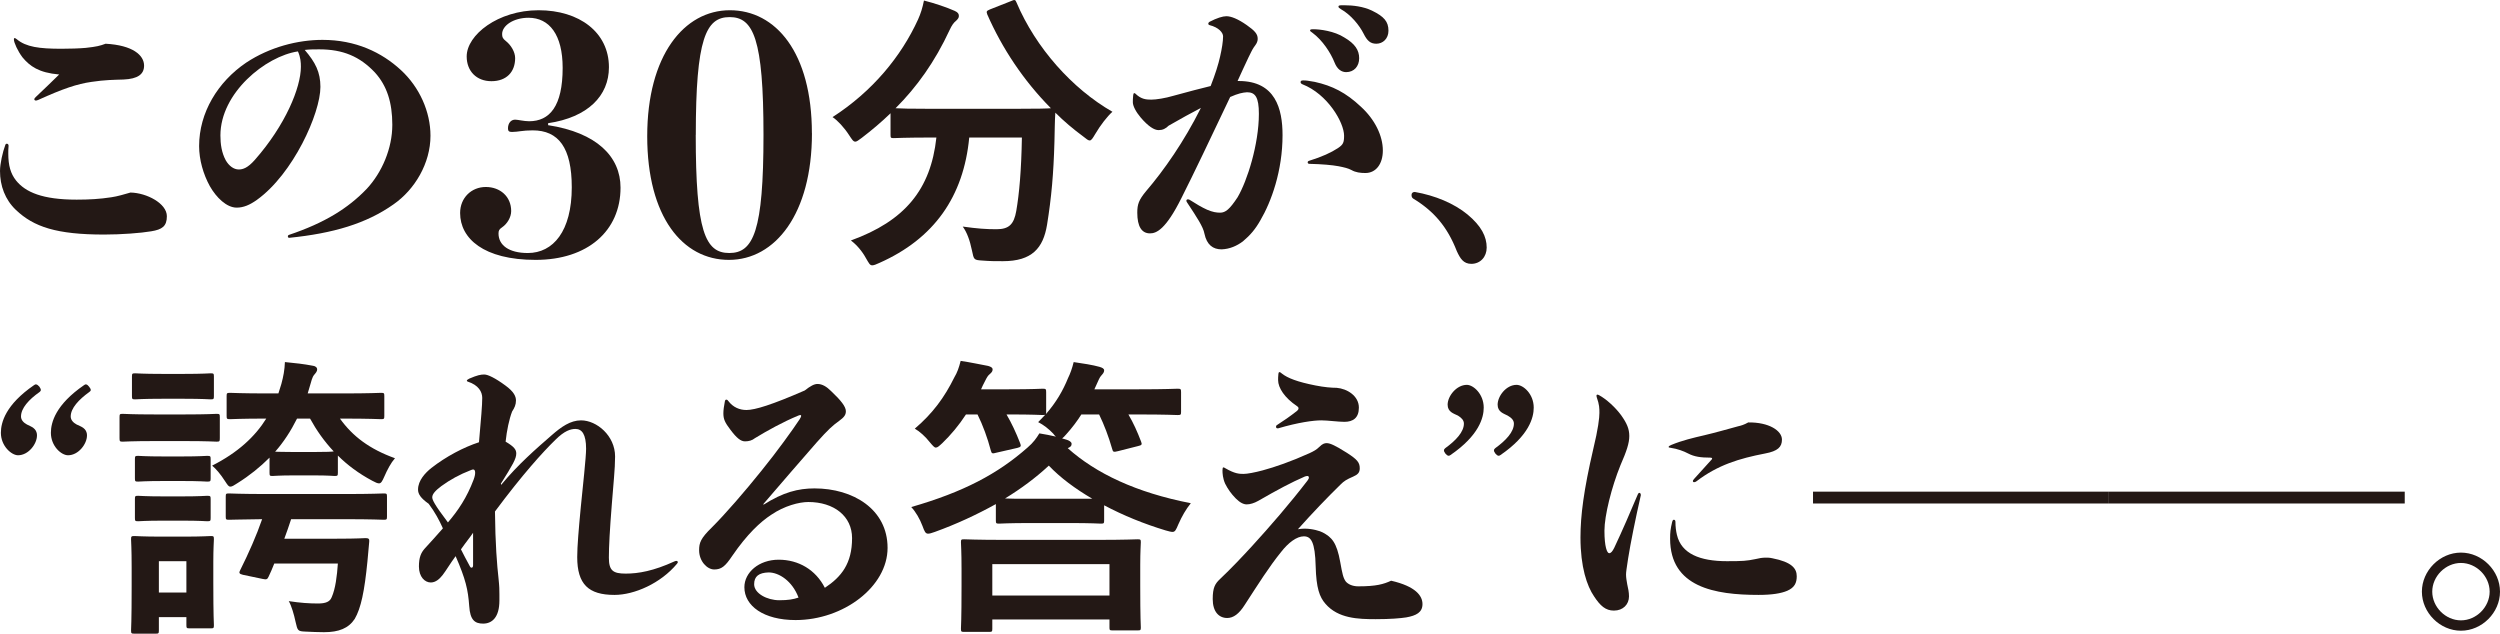 <?xml version="1.0" encoding="UTF-8"?>
<svg id="_レイヤー_2" data-name="レイヤー 2" xmlns="http://www.w3.org/2000/svg" width="422.5" height="107.09" viewBox="0 0 422.5 107.09">
  <defs>
    <style>
      .cls-1 {
        fill: #231815;
      }
    </style>
  </defs>
  <g id="obj">
    <g>
      <path class="cls-1" d="M1.4,25.94c0,2.05.4,3.4,1.3,4.55,1.6,2,4.5,3.25,10.25,3.25,2.1,0,3.9-.1,5.85-.4,1.05-.15,2.2-.5,3.25-.8,2.75.05,6.15,1.85,6.15,4,0,1.7-.8,2.25-2.65,2.55-1.75.3-5.05.55-7.95.55-8.05,0-11.9-1.3-14.9-4.15-1.85-1.75-2.7-4.1-2.7-6.6,0-1.2.45-3.2.9-4.4.05-.15.15-.2.25-.2.15,0,.3.1.3.35-.05.5-.05.85-.05,1.3ZM10,12.59c-3.45-.3-4.95-1.4-6.2-2.9-.8-1.05-1.45-2.5-1.45-3,0-.15,0-.25.1-.25s.15,0,.4.2c1.55,1.3,3.8,1.6,7.5,1.6,1.4,0,3.1-.05,4.15-.15,1.85-.2,2.4-.35,3.35-.7,4.6.25,6.5,1.95,6.5,3.7,0,1.45-1.05,2.25-3.5,2.35-1.55.05-3.1.05-5.4.4-2.45.35-4.8,1.15-9,3.05-.25.1-.3.1-.4.1-.15,0-.25-.1-.25-.2,0-.15.1-.25.25-.4,1.15-1.1,2.8-2.65,3.95-3.8Z"/>
      <path class="cls-1" d="M48.65,39.94c0-.1.05-.2.2-.25,5.95-2,9.95-4.45,13.15-7.8,2.55-2.75,4.3-6.8,4.3-10.8,0-3.75-.9-6.6-2.95-8.85-2.55-2.7-5.4-3.9-9.4-3.9-.75,0-1.65,0-2.45.1,1.8,2.1,2.65,3.75,2.65,6.25,0,4.45-4.6,14.7-10.75,19.1-1.2.85-2.25,1.3-3.4,1.3-1.7,0-3.45-1.7-4.55-3.65-1.1-2-1.8-4.45-1.8-6.75,0-5.65,3.15-10.85,7.95-14.1,4-2.65,8.75-3.85,12.9-3.85,5.6,0,10,2.1,13.25,5.1,3.15,2.9,5,7.05,5,11.1,0,4.65-2.65,9.1-6.25,11.6-4.6,3.25-10.2,4.9-17.6,5.65-.2,0-.25-.1-.25-.25ZM37.25,22.89c0,1.45.2,2.9.9,4.2.55.95,1.35,1.55,2.2,1.55.7,0,1.5-.25,2.7-1.6,5.2-5.9,7.8-12.25,7.8-15.75,0-.75-.05-1.6-.5-2.6-5.45.8-13.1,7-13.1,14.2Z"/>
      <path class="cls-1" d="M92.61,21.15c8.25,1.26,12.26,5.33,12.26,10.56,0,7.31-5.55,12.21-14.35,12.21s-12.76-3.63-12.76-7.92c0-2.59,1.93-4.4,4.34-4.4s4.29,1.6,4.29,4.07c0,1.04-.66,2.15-1.54,2.75-.49.33-.6.55-.6,1.04,0,1.98,1.76,3.3,4.95,3.3,4.29,0,7.43-3.69,7.43-11.11,0-6.71-2.25-9.62-6.6-9.62-1.76,0-2.48.27-3.52.27-.5,0-.66-.17-.66-.6,0-.88.5-1.48,1.21-1.48.44,0,1.49.27,2.36.27,3.47,0,5.67-2.53,5.67-9.02,0-5.61-2.25-8.47-5.77-8.47-2.53,0-4.46,1.32-4.46,2.75,0,.55.11.77.66,1.21.83.66,1.54,1.81,1.54,2.86,0,2.36-1.48,3.9-4.01,3.9s-4.18-1.71-4.18-4.18c0-3.63,5.28-7.81,12.16-7.81s11.88,3.74,11.88,9.63c0,4.84-3.57,8.47-10.28,9.46v.33Z"/>
      <path class="cls-1" d="M137.22,22.52c0,13.64-6.22,21.4-14.03,21.4s-13.81-7.26-13.81-20.9S115.6,1.73,123.35,1.73s13.86,7.15,13.86,20.79ZM117.58,22.8c0,16.28,1.59,19.96,5.67,19.96s5.78-3.69,5.78-19.96-1.71-19.91-5.72-19.91-5.72,3.63-5.72,19.91Z"/>
      <path class="cls-1" d="M170.85.19c.65-.3.75-.25.95.25,3.25,7.65,9.4,14.55,16.2,18.45-.9.8-2.05,2.3-2.9,3.75-.45.75-.65,1.1-.95,1.1-.25,0-.55-.25-1.05-.65-1.7-1.25-3.3-2.6-4.75-4.05-.1,1.45-.1,3.2-.15,4.95-.15,5.35-.5,9.35-1.25,14-.65,3.95-2.55,6.15-7.45,6.15-1.25,0-2.2,0-3.4-.1-1.55-.1-1.5-.1-1.85-1.75-.35-1.7-.85-3.05-1.55-4,2.5.35,3.95.45,5.7.45,2.1,0,2.95-.8,3.35-3.1.5-2.9.85-6.75.95-12.4h-8.9c-.95,10-5.95,17.1-15.2,21.2-.55.25-.9.4-1.2.4-.4,0-.55-.35-1.05-1.2-.65-1.2-1.6-2.3-2.55-3,9.1-3.3,13.5-8.6,14.45-17.4h-.6c-4.7,0-6.3.1-6.6.1-.5,0-.55-.05-.55-.55v-3.65c-1.55,1.5-3.15,2.85-4.85,4.15-.55.4-.85.65-1.1.65-.35,0-.55-.35-1.05-1.1-.8-1.25-1.95-2.5-2.8-3.05,6.75-4.35,11.6-10.25,14.45-16.5.45-1,.75-1.95,1-3.2,1.8.45,3.85,1.15,5.2,1.75.55.25.7.5.7.85,0,.3-.15.5-.4.75-.5.4-.8.85-1.15,1.6-2.5,5.4-5.55,9.65-9.15,13.25.7.05,2.45.1,6.3.1h13.45c4.35,0,6-.05,6.5-.1-4.65-4.7-8.25-10.15-10.75-15.85-.2-.55-.1-.6.45-.85l3.55-1.4Z"/>
      <path class="cls-1" d="M209.35,13.69c6.2,0,7.4,4.7,7.4,9.15,0,6.05-1.9,11.25-3.75,14.4-.85,1.5-1.7,2.5-2.95,3.55-1,.75-2.2,1.3-3.6,1.35-1.45,0-2.5-.75-2.9-2.65-.2-1.15-1.3-2.8-2.95-5.3-.1-.15-.1-.2-.1-.3s.1-.2.25-.2.2,0,.5.2c.85.55,1.85,1.15,2.75,1.55.95.4,1.55.5,2.2.5.9,0,1.6-.55,2.95-2.6,1.65-2.8,3.6-9,3.6-14.1,0-2.8-.6-3.65-2-3.65-.75.05-1.5.2-2.85.8-3.3,6.95-6.2,13.05-8.2,17-2.7,5.45-4.3,6.05-5.35,6.05-1.4,0-2.15-1.15-2.15-3.5,0-1.4.25-2.15,1.5-3.65,3-3.5,6.4-8.35,9.25-14.05-1.65.85-3.35,1.8-5.45,3-.5.5-1,.75-1.7.75-.75,0-1.75-.65-3-2.1-.85-1-1.35-2-1.35-2.6,0-.4,0-.55.05-1.1.05-.4.1-.45.2-.45s.15.05.25.15c.9.85,1.7.95,2.6.95.85,0,2.4-.25,3.75-.65,2.55-.7,4.65-1.25,6.3-1.65.8-2.05,1.3-3.65,1.6-5,.3-1.3.5-2.55.5-3.4,0-.6-.7-1.5-2.3-1.9-.15-.05-.2-.15-.2-.25s.05-.2.2-.3c1.25-.65,2.25-.95,2.85-.95.8,0,1.95.45,3.45,1.5,1.35.95,1.85,1.5,1.85,2.3,0,.6-.25.9-.65,1.45-.25.35-.55,1-.9,1.7-.65,1.35-1.25,2.7-1.85,4h.2ZM219.8,13.89c0-.2.1-.3.45-.3.5,0,.85.05,1.95.25,2.95.65,5.25,1.8,7.8,4.2,2.35,2.15,3.7,4.9,3.7,7.4,0,2.25-1.15,3.8-2.95,3.8-.85,0-1.65-.1-2.35-.5-.55-.3-1.2-.45-2.2-.65-1.1-.2-2.75-.35-4.9-.4-.2,0-.3-.1-.3-.25,0-.1.05-.2.2-.25,2.25-.7,3.75-1.4,4.9-2.15.9-.6,1.05-.95,1.05-2.1,0-2.25-2.8-7.05-7.05-8.7-.2-.1-.3-.2-.3-.35ZM227.2,6.34c1.8,1.05,2.5,2.15,2.5,3.5s-.85,2.35-2.2,2.35c-.75,0-1.5-.45-1.95-1.6-.65-1.65-2.05-3.8-3.75-5.05-.25-.2-.4-.25-.4-.4s.15-.2.55-.2c1.1,0,3.55.3,5.25,1.4ZM227.25.89c1.35,0,3.15.2,4.6.9,2.05,1,2.8,1.85,2.8,3.4,0,1.35-.95,2.2-2.05,2.2-1,0-1.55-.5-2.15-1.7-.7-1.4-2.15-3.2-3.85-4.15-.3-.2-.4-.25-.4-.45,0-.15.2-.2.55-.2h.5Z"/>
      <path class="cls-1" d="M248,36.24c2.35,1.95,3.25,3.75,3.25,5.6,0,1.55-1.05,2.75-2.6,2.75-1.35,0-1.9-.95-2.45-2.15-1.6-4.1-3.85-6.75-7.4-8.9-.2-.15-.25-.35-.25-.6,0-.3.2-.5.55-.5,3.45.6,6.65,1.95,8.9,3.8Z"/>
      <path class="cls-1" d="M5.75,65.09c.25-.2.5-.2.9.25.35.5.3.7.05.9-1.85,1.3-3.15,2.75-3.15,4.15,0,.6.45,1.05,1,1.35.65.35,1.7.6,1.7,1.85,0,1.45-1.45,3.35-3.2,3.35-1.1,0-2.9-1.55-2.9-3.8,0-1.75.8-4.75,5.6-8.05ZM14.2,65.09c.25-.2.5-.2.85.25.4.5.35.7.05.9-1.8,1.3-3.15,2.75-3.15,4.15,0,.6.45,1.05,1,1.35.7.35,1.75.6,1.75,1.85,0,1.45-1.45,3.35-3.2,3.35-1.15,0-2.9-1.55-2.9-3.8,0-1.75.8-4.75,5.6-8.05Z"/>
      <path class="cls-1" d="M31.25,70.04c3.85,0,5.05-.1,5.35-.1.5,0,.55.05.55.55v3.55c0,.55-.05.6-.55.6-.3,0-1.5-.1-5.35-.1h-5.15c-3.85,0-5.05.1-5.35.1-.5,0-.55-.05-.55-.6v-3.55c0-.5.05-.55.55-.55.3,0,1.5.1,5.35.1h5.15ZM36.05,98.44c0,5.8.1,6.9.1,7.2,0,.5-.05.55-.5.55h-3.6c-.5,0-.55-.05-.55-.55v-1.35h-4.65v2.25c0,.5-.05.55-.55.55h-3.55c-.55,0-.6-.05-.6-.55,0-.3.1-1.45.1-7.5v-3.2c0-3.15-.1-4.35-.1-4.7,0-.5.05-.55.6-.55.3,0,1.35.1,4.55.1h3.75c3.2,0,4.25-.1,4.6-.1.45,0,.5.05.5.55,0,.3-.1,1.5-.1,3.85v3.45ZM31.1,63.19c3.2,0,4.2-.1,4.5-.1.5,0,.55.05.55.55v3.3c0,.5-.05.55-.55.55-.3,0-1.3-.1-4.5-.1h-3.7c-3.25,0-4.25.1-4.55.1-.5,0-.55-.05-.55-.55v-3.3c0-.5.05-.55.55-.55.3,0,1.3.1,4.55.1h3.7ZM30.8,77.14c3,0,3.9-.1,4.2-.1.55,0,.6.05.6.55v3.25c0,.5-.05.55-.6.55-.3,0-1.2-.1-4.2-.1h-3.2c-3.05,0-3.95.1-4.25.1-.5,0-.55-.05-.55-.55v-3.25c0-.5.05-.55.55-.55.3,0,1.2.1,4.25.1h3.2ZM30.8,83.89c3,0,3.9-.1,4.2-.1.55,0,.6.05.6.55v3.2c0,.5-.05.55-.6.55-.3,0-1.2-.1-4.2-.1h-3.2c-3.05,0-3.95.1-4.25.1-.5,0-.55-.05-.55-.55v-3.2c0-.5.05-.55.55-.55.3,0,1.2.1,4.25.1h3.2ZM26.85,94.84v5.3h4.65v-5.3h-4.65ZM45.55,77.34c-1.6,1.6-3.4,3.05-5.4,4.3-.6.4-.95.6-1.2.6-.35,0-.5-.3-.9-.9-.8-1.25-1.55-2.1-2.2-2.65,4.35-2.2,7.25-4.9,9.15-7.95-4.25,0-5.8.1-6.1.1-.55,0-.6-.05-.6-.55v-3.35c0-.5.05-.55.6-.55.3,0,1.9.1,6.5.1h1.65l.5-1.6c.35-1.3.55-2.35.6-3.7,1.65.15,3.3.35,4.6.6.55.05.85.3.85.65,0,.3-.2.55-.5.9-.35.4-.5,1.15-.7,1.8l-.4,1.35h5.85c4.65,0,6.25-.1,6.55-.1.5,0,.55.05.55.55v3.35c0,.5-.05.55-.55.55-.3,0-1.9-.1-6.55-.1h-.4c2.15,3,5,5.15,9.3,6.7-.7.8-1.3,1.95-1.8,3.1-.35.8-.55,1.15-.9,1.15-.25,0-.6-.15-1.15-.45-2.25-1.2-4.2-2.65-5.8-4.25v2.9c0,.5-.05.55-.55.55-.3,0-.95-.1-3.6-.1h-3.2c-2.65,0-3.35.1-3.7.1-.45,0-.5-.05-.5-.55v-2.55ZM56.95,91.04c3.5,0,4.55-.1,4.85-.1.5,0,.65.15.6.6l-.3,3.3c-.5,5.1-1.1,7.95-2.15,9.75-1.05,1.6-2.7,2.25-5.2,2.25-1,0-2.05-.05-3.1-.1-1.35-.05-1.35-.15-1.7-1.65-.25-1.2-.7-2.75-1.15-3.5,1.95.3,3.5.4,4.95.4,1.3,0,2-.3,2.3-1.05.65-1.45.9-3.6,1.05-5.7h-10.75c-.3.8-.65,1.55-.95,2.2-.2.45-.35.55-1,.4l-3.35-.7c-.65-.15-.7-.35-.45-.8,1.45-2.9,2.75-5.85,3.7-8.6-3.9.05-5.35.1-5.6.1-.5,0-.55-.05-.55-.55v-3.35c0-.5.05-.55.55-.55.3,0,1.9.1,6.6.1h12.95c4.7,0,6.3-.1,6.6-.1.5,0,.55.05.55.55v3.35c0,.5-.05.55-.55.55-.3,0-1.9-.1-6.6-.1h-9.05c-.35,1.1-.75,2.2-1.15,3.3h8.9ZM50.2,70.74c-1.05,2.1-2.25,3.95-3.7,5.6.5,0,1.4.05,3.25.05h3.2c2.35,0,3.1-.05,3.45-.1-1.6-1.7-2.9-3.55-4-5.55h-2.2Z"/>
      <path class="cls-1" d="M84.7,81.94c2.85-3.45,5.85-6.05,8.55-8.4,1.6-1.4,3.15-2.5,4.95-2.5,2.65,0,5.75,2.6,5.75,6.1,0,2.2-.3,4.65-.55,8.05-.35,4.4-.5,7.2-.5,9.05,0,2.2.7,2.7,2.85,2.7s4.7-.45,8.2-2.05c.1-.05.25-.1.35-.1.15,0,.25.1.25.2s0,.1-.15.3c-2.75,3.3-7.2,5.25-10.55,5.25-4.4,0-6.3-1.8-6.3-6.4,0-1.8.25-4.7.6-8.4.35-3.55.9-8.45.9-9.9,0-2.45-.7-3.35-1.8-3.35-.8,0-1.85.3-3.4,1.85-2.15,2.1-5.55,5.85-10.2,12.1.05,5.45.35,9.1.6,11.3.15,1.4.15,2,.15,2.7v1.05c0,2.85-1.25,3.9-2.75,3.9-1.4,0-2.2-.6-2.35-2.95-.2-2.8-.6-4.55-2.3-8.45-.95,1.3-1.55,2.35-2.2,3.2-.55.7-1.2,1.25-2,1.25-1,0-2-.95-2-2.7,0-1.55.35-2.3.95-3,.95-1.05,2.25-2.45,3.1-3.45-.6-1.35-1.35-2.75-2.4-4.15-1.35-.95-1.8-1.65-1.8-2.4,0-1.55,1.25-2.85,2.25-3.65,2.5-1.95,5.45-3.5,8.05-4.35.35-4.05.55-6.2.55-7.5,0-1-.6-2.15-2.45-2.75q-.15-.05-.15-.15c0-.1.1-.2.4-.35,1.4-.6,1.95-.7,2.55-.7s1.85.6,3.55,1.85c1.45,1.05,1.8,1.85,1.8,2.55s-.25,1.25-.65,1.85c-.5,1.3-.9,3.2-1.1,5.1,1.45.85,1.8,1.35,1.8,2,0,.9-.6,1.9-2.6,5.1l.05.2ZM80.05,81.04c.2-.55.25-.9.25-1.15,0-.35-.1-.55-.35-.55-.1,0-.2.05-.35.1-1.95.75-3.55,1.65-5,2.7-1,.75-1.55,1.35-1.55,1.9,0,.4.3,1.15,2.65,4.25,1.75-2.05,3.2-4.2,4.35-7.25ZM79.95,90.04c-.5.75-1.1,1.45-2.05,2.8.45.9.9,1.75,1.5,2.85.1.2.2.25.3.25.15,0,.25-.15.25-.4v-5.5Z"/>
      <path class="cls-1" d="M129.05,85.29c3.3-2.1,5.85-2.75,8.6-2.75,6.5,0,12.35,3.5,12.35,10.05s-7.45,12.2-15.55,12.2c-5.4,0-8.65-2.4-8.65-5.55,0-2.5,2.45-4.65,5.8-4.65s6.25,1.7,7.8,4.75c2.8-1.85,4.6-4.1,4.6-8.4,0-3.7-3.05-6.1-7.4-6.1-1.55,0-4.05.65-6.25,2.15-1.85,1.2-4.1,3.3-6.6,6.95-1.2,1.8-1.85,2.3-3.05,2.3s-2.55-1.4-2.55-3.25c0-1.25.25-2,2.15-3.85,2.35-2.35,5.55-6.05,8.4-9.6,2.6-3.2,5.3-6.95,6.45-8.7.15-.25.25-.45.25-.55s-.05-.15-.15-.15-.2.05-.35.1c-2.55,1.05-5.25,2.55-7.3,3.8-.5.4-1.05.55-1.7.55-.7,0-1.4-.55-2.45-1.95-.95-1.25-1.2-1.8-1.2-2.8,0-.55.1-1.2.25-2,.05-.2.1-.3.25-.3s.25.1.35.25c.8,1.05,1.9,1.5,3.05,1.5,1.45,0,4.35-.9,9.85-3.3.95-.75,1.6-1.1,2.15-1.1.8,0,1.55.45,2.3,1.2,1.7,1.6,2.5,2.65,2.5,3.4,0,.6-.25,1-1.15,1.65-1.1.8-1.75,1.35-3.8,3.65-3,3.4-5.45,6.3-9,10.4l.05.1ZM129.9,96.74c-1.65.05-2.45.65-2.45,2,0,1.55,2.2,2.7,4.25,2.7,1.5,0,2.35-.15,3.25-.45-1.05-2.8-3.3-4.25-5.05-4.25Z"/>
      <path class="cls-1" d="M168.3,85.19c-3.25,1.8-6.7,3.4-10.3,4.7-.55.2-.9.3-1.15.3-.45,0-.6-.35-.95-1.3-.45-1.2-1.15-2.4-1.9-3.2,8.85-2.55,14.6-5.6,19.65-10.05,1-.85,1.55-1.65,2-2.4,1,.15,1.9.35,2.8.55-.15-.1-.3-.3-.45-.5-.75-.8-1.65-1.5-2.55-1.95l1.2-1.25c-.1.05-.25.05-.45.05-.3,0-1.55-.1-5.7-.1h-.4c.85,1.45,1.6,3.05,2.3,4.85.2.5.15.65-.45.8l-3.5.8c-.75.2-.85.2-1-.35-.55-2.1-1.35-4.3-2.25-6.1h-1.95c-1.2,1.85-2.6,3.5-4,4.85-.55.5-.8.75-1.1.75-.25,0-.5-.3-1.05-.95-.7-.9-1.7-1.8-2.5-2.25,3-2.55,5-5.25,6.7-8.7.45-.75.75-1.55,1.05-2.75,1.7.25,3.3.6,4.65.85.5.15.75.3.75.6s-.15.5-.5.8c-.3.25-.45.5-.8,1.2-.25.45-.45.9-.65,1.35h4.7c4.15,0,5.4-.1,5.7-.1.55,0,.6.05.6.6v3.3c0,.2,0,.3-.05.4,1.75-2,2.9-4,3.75-6.1.35-.7.7-1.65.95-2.7,1.45.2,3.3.5,4.35.8.5.15.8.3.8.6,0,.35-.2.55-.5.9-.25.25-.45.75-.9,1.75l-.25.55h7.4c4.75,0,6.35-.1,6.65-.1.55,0,.6.05.6.6v3.3c0,.5-.05.55-.6.55-.3,0-1.9-.1-6.65-.1h-1.65c.85,1.45,1.5,2.9,2.15,4.6.2.5.1.6-.55.75l-3.35.85c-.8.2-.85.15-1-.4-.6-2.1-1.35-4.05-2.2-5.8h-3c-.7,1.1-1.55,2.25-2.55,3.35-.3.35-.5.55-.7.7l.7.2c.5.15.9.4.9.7,0,.35-.1.5-.65.75,4.75,4.25,11.55,7.5,20.8,9.3-.85,1.05-1.5,2.2-2.1,3.55-.4.95-.55,1.3-1,1.3-.25,0-.6-.1-1.15-.25-3.65-1.1-7.2-2.55-10.4-4.25v2.55c0,.5-.05.55-.55.55-.3,0-1.5-.1-5.35-.1h-6.45c-3.9,0-5.1.1-5.4.1-.5,0-.55-.05-.55-.55v-2.75ZM162.95,106.79c-.5,0-.55-.05-.55-.55,0-.3.1-1.4.1-7.2v-2.9c0-2.95-.1-4.15-.1-4.5,0-.45.05-.5.55-.5.35,0,2.05.1,6.85.1h15.6c4.8,0,6.5-.1,6.85-.1.5,0,.55.05.55.5,0,.3-.1,1.55-.1,3.85v3.4c0,5.75.1,6.85.1,7.15,0,.45-.05.5-.55.5h-4.2c-.5,0-.55-.05-.55-.5v-1.35h-19.8v1.55c0,.5-.05.55-.55.55h-4.2ZM167.7,100.64h19.8v-5.3h-19.8v5.3ZM184.6,84.29c-2.9-1.7-5.4-3.55-7.35-5.6-2.2,2.05-4.7,3.9-7.4,5.55.8.05,2.15.05,4.4.05h10.35Z"/>
      <path class="cls-1" d="M220.45,89.34c1.35,0,2.65.4,3.1.65,1.5.8,2.35,1.65,2.95,5,.35,1.95.5,2.7.95,3.3.35.4,1.05.8,2.1.8,3,0,4.25-.35,5.55-.95,4.15.95,5.3,2.55,5.3,3.95s-1.05,1.95-2.75,2.25c-.95.15-2.65.3-5.15.3-2.95,0-6.35-.1-8.5-2.6-1-1.15-1.55-2.65-1.65-6.3-.1-4.2-.8-5.1-2-5.1s-2.6,1.05-3.85,2.65c-2.05,2.55-3.65,5.1-6.15,8.95-.95,1.5-1.9,2.2-2.95,2.2-1.4,0-2.45-1.05-2.45-3.2,0-1.95.4-2.6,1.25-3.4,1.9-1.8,3.6-3.6,5.35-5.5,3.15-3.45,6.4-7.2,9.4-11.1.2-.25.25-.4.25-.55s-.1-.25-.25-.25-.3.05-.45.1c-2.3,1-4.55,2.2-7.85,4.1-.7.4-1.4.6-1.95.6-.5,0-1.1-.25-1.85-1s-1.35-1.6-1.8-2.5c-.4-.9-.45-1.75-.45-2.25,0-.35.05-.5.15-.5s.1,0,.35.15c1.55.9,2.3.95,3.05.95.65,0,1.95-.25,3.25-.6,2.05-.55,4.8-1.5,7.9-2.9.75-.35,1.2-.6,1.65-1.05.55-.55.9-.65,1.25-.65.5,0,1.25.25,3.45,1.65,1.7,1.1,2.15,1.6,2.15,2.6,0,.7-.3,1.05-1.1,1.4-1.15.5-1.55.75-2.15,1.35-2.35,2.3-4.65,4.7-7.2,7.55.35-.05.7-.1,1.1-.1ZM215.9,72.39c-.15,0-.25-.1-.25-.25,0-.1,0-.2.15-.3,1.1-.7,2.25-1.5,3.4-2.4.15-.15.25-.25.25-.45,0-.15-.15-.3-.25-.35-2.1-1.4-3.2-3.1-3.2-4.4,0-.3,0-.6.05-1.05.05-.3.1-.3.2-.3s.15.05.4.25c.95.75,2.6,1.4,5.65,2,1.5.3,2.75.4,3.6.4,1.75.15,3.75,1.35,3.75,3.35,0,1.75-1,2.4-2.45,2.4-1,0-2.85-.25-3.9-.25-1.35,0-3.9.35-7.3,1.35h-.1Z"/>
      <path class="cls-1" d="M245.15,76.89c-.25.2-.5.2-.85-.2-.4-.5-.3-.75-.05-.95,1.8-1.3,3.15-2.75,3.15-4.15,0-.6-.45-1-1-1.35-.7-.35-1.75-.6-1.75-1.85,0-1.45,1.5-3.35,3.25-3.35,1.1,0,2.85,1.55,2.85,3.85,0,1.7-.8,4.7-5.6,8ZM259.2,68.89c0,1.7-.8,4.7-5.6,8-.25.2-.5.2-.85-.2-.4-.5-.3-.75-.05-.95,1.8-1.3,3.15-2.75,3.15-4.15,0-.6-.45-1-1.05-1.35-.65-.35-1.7-.6-1.7-1.85,0-1.45,1.45-3.35,3.2-3.35,1.15,0,2.9,1.55,2.9,3.85Z"/>
      <path class="cls-1" d="M273.95,70.14c1,1.4,1.4,2.35,1.4,3.55s-.45,2.55-1.5,4.95c-1.5,3.7-2.7,8.5-2.7,11.05,0,2.75.45,3.8.8,3.8.3,0,.55-.3.85-.9,1.35-2.85,2.75-6.1,3.95-8.95.1-.25.2-.35.3-.35.15,0,.25.15.25.4-.9,3.95-1.75,8.15-2.15,10.7-.25,1.65-.35,2.3-.35,2.7,0,.55.1,1.05.2,1.65.15.65.3,1.35.3,2.05,0,1.35-1,2.4-2.55,2.4-1.4,0-2.3-.8-3.35-2.4-1.2-1.75-2.3-4.95-2.3-9.95,0-3.7.55-8,2.15-14.9.85-3.5,1.05-5.35,1.05-6.15,0-.75,0-1.4-.45-2.65q-.05-.15-.05-.25c0-.1.05-.2.15-.2s.2.05.3.1c1.2.65,2.7,2,3.7,3.35ZM288.1,73.54c1.7-.4,3.65-.95,5.65-1.5.45-.1,1-.25,1.7-.65,3.5-.05,5.7,1.4,5.7,2.9,0,1.25-.7,1.95-2.85,2.35-4.4.85-8,1.95-11.6,4.7-.15.1-.25.15-.4.15s-.2-.1-.2-.2,0-.1.2-.35c.95-1.05,2.1-2.3,2.85-3.15.15-.15.2-.2.2-.3s-.1-.15-.3-.15c-1.6,0-2.7-.15-3.75-.7-.75-.4-1.85-.8-2.9-.95-.3-.05-.4-.05-.4-.15,0-.15.15-.2.45-.35,1.8-.75,3.7-1.2,5.65-1.65ZM283.4,90.39c.75,3.2,3.9,4.45,8.45,4.45,2.7,0,3.35-.05,4.8-.35.65-.15,1.15-.25,1.75-.25.3,0,.65,0,1.1.1,3.35.65,4.15,1.75,4.15,3.05,0,1.1-.35,1.9-1.6,2.45-1.05.45-2.6.7-4.85.7-7.4,0-14.95-1.3-14.95-9.5,0-1.05.05-1.6.35-2.85.1-.3.15-.35.3-.35s.25.15.25.35c0,.85.1,1.55.25,2.2Z"/>
      <path class="cls-1" d="M356.4,83.09v2h-50v-2h50Z"/>
      <path class="cls-1" d="M406.4,83.09v2h-50v-2h50Z"/>
      <path class="cls-1" d="M422.5,99.99c0,3.55-3.05,6.6-6.6,6.6s-6.6-3.05-6.6-6.6,3.05-6.6,6.6-6.6,6.6,3.05,6.6,6.6ZM411.05,99.99c0,2.6,2.25,4.85,4.85,4.85s4.85-2.25,4.85-4.85-2.25-4.85-4.85-4.85-4.85,2.25-4.85,4.85Z"/>
    </g>
  </g>
</svg>